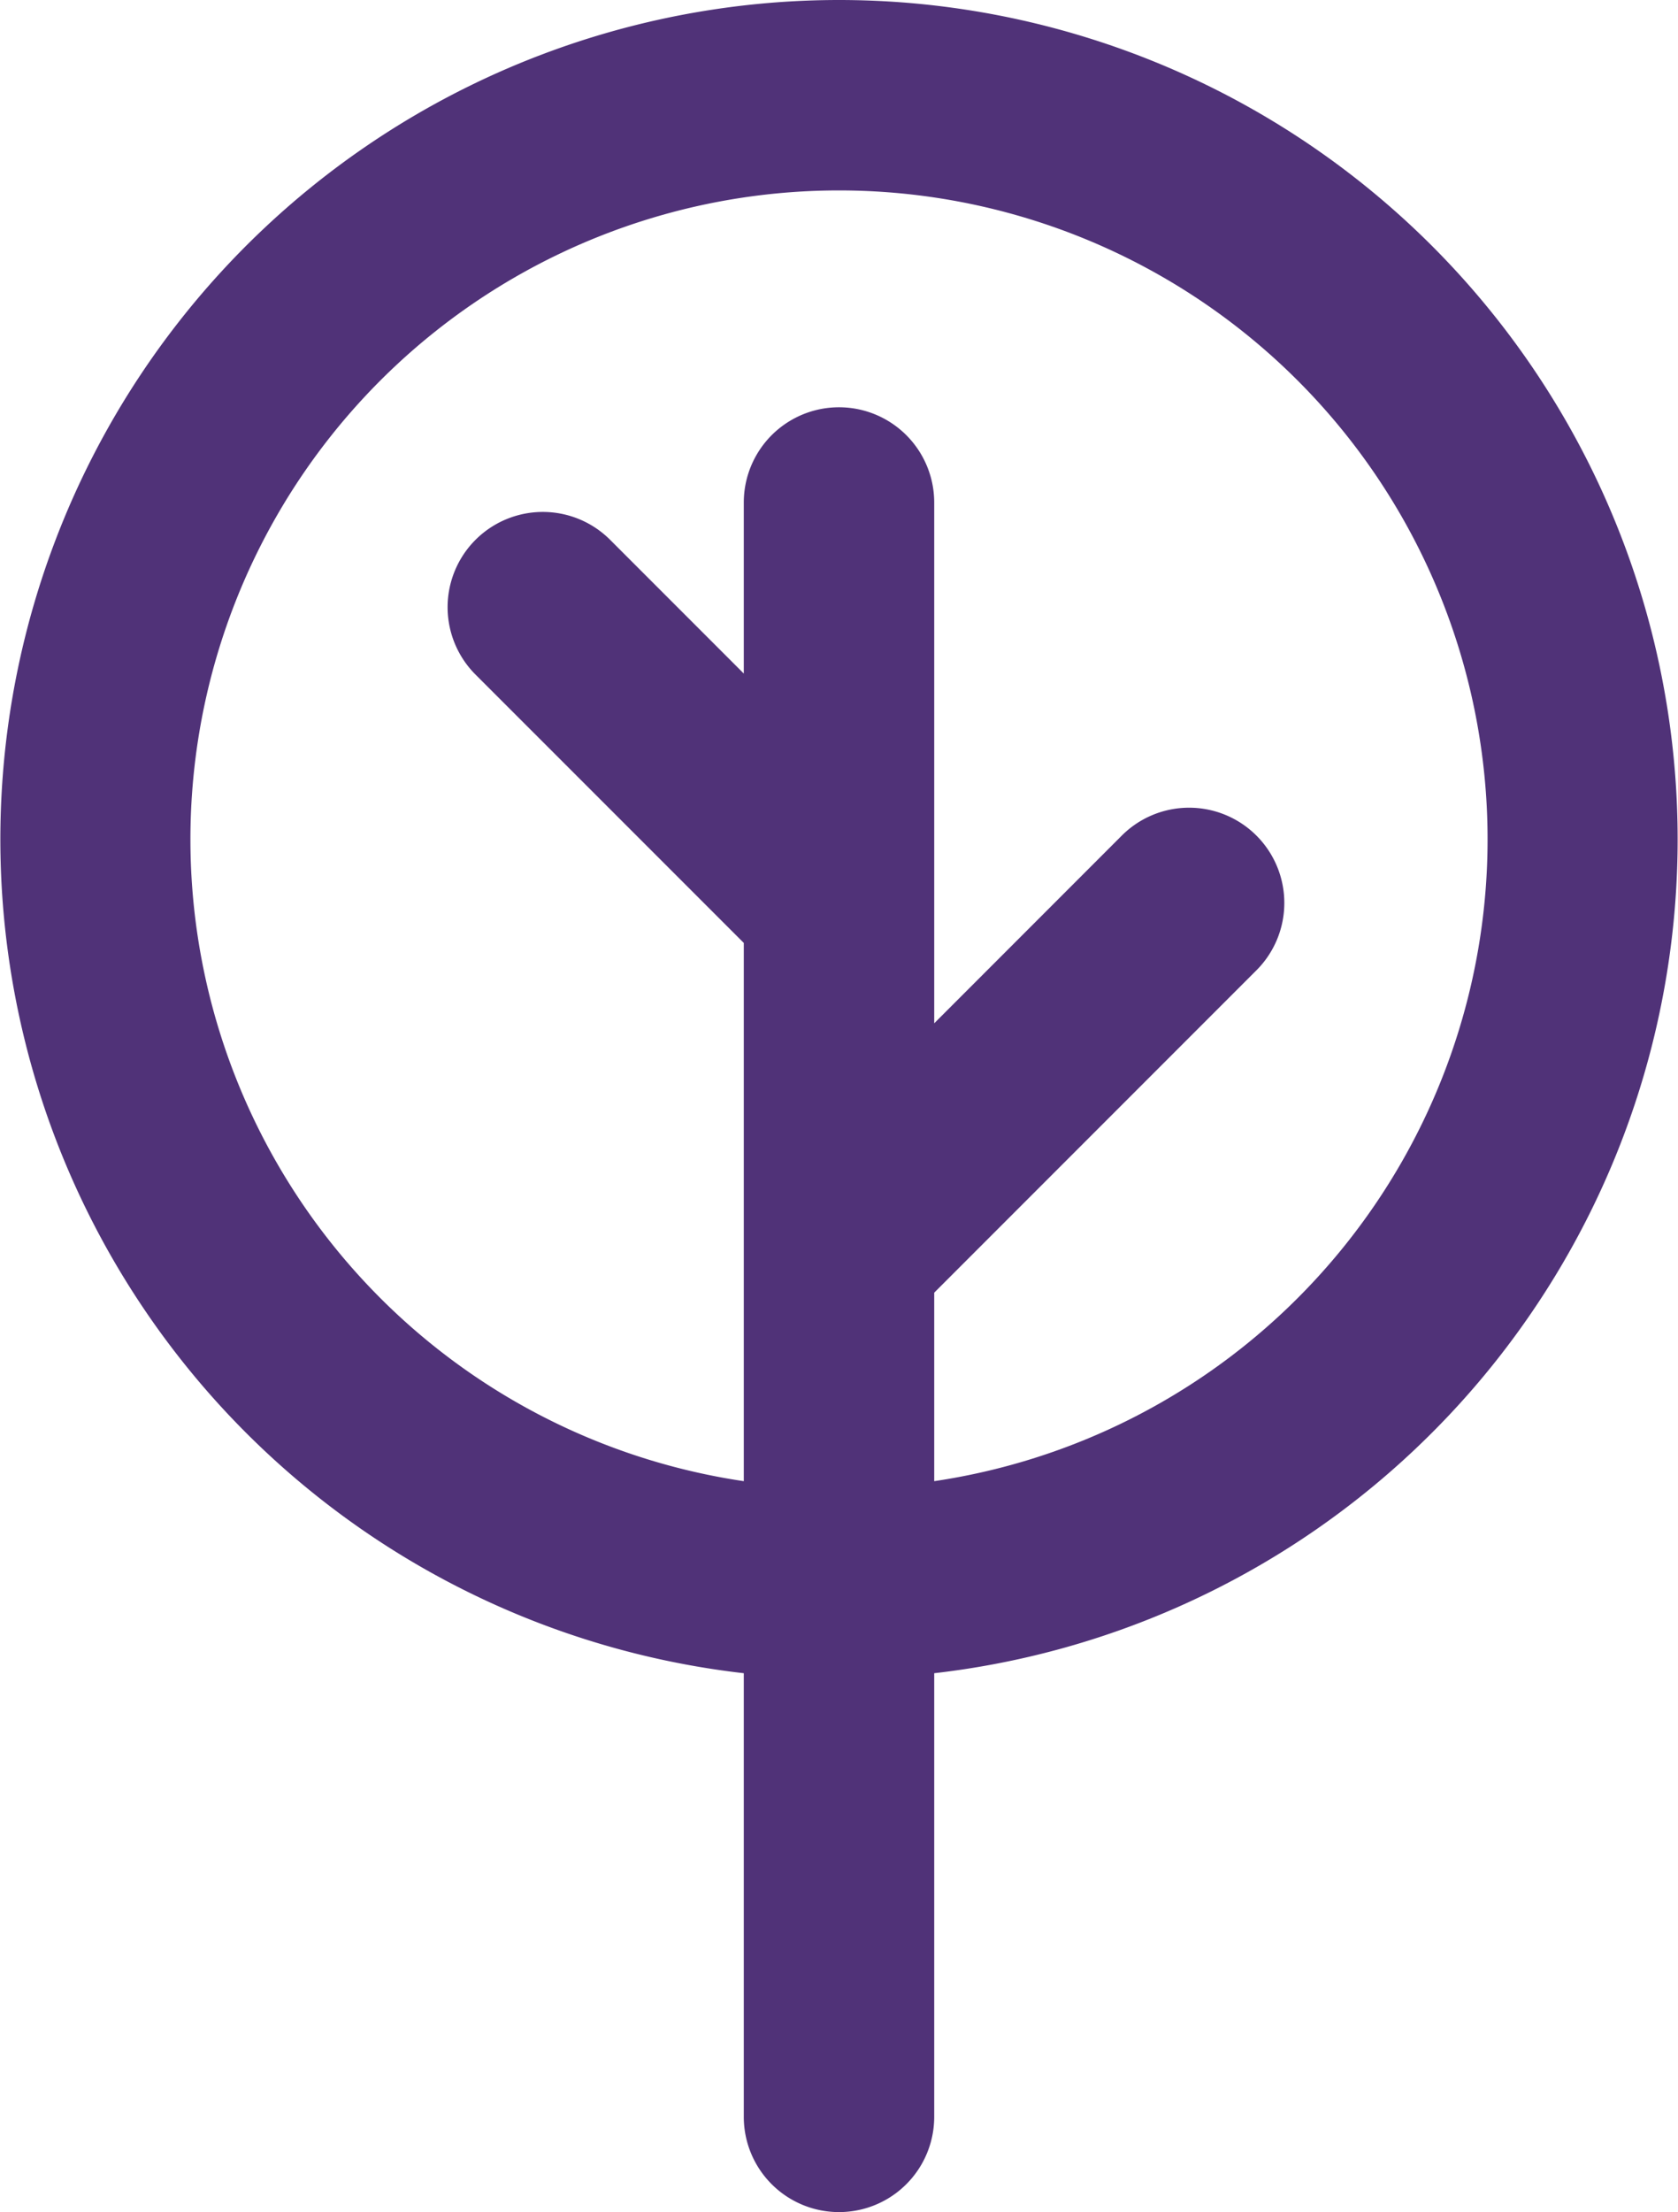 <svg height="158.122" viewBox="0 0 120 158.122" width="120" xmlns="http://www.w3.org/2000/svg" xmlns:xlink="http://www.w3.org/1999/xlink"><clipPath id="a"><path d="m0 0h120v158.122h-120z"/></clipPath><g clip-path="url(#a)"><path d="m60 0a59.995 59.995 0 0 0 -6.809 119.6v31.71a6.809 6.809 0 1 0 13.618 0v-31.71a59.995 59.995 0 0 0 -6.809-119.6m6.809 105.878v-13.478l23-23a6.809 6.809 0 1 0 -9.629-9.629l-13.371 13.374v-37.224a6.809 6.809 0 1 0 -13.618 0v12.224l-9.6-9.6a6.809 6.809 0 0 0 -9.629 9.629l19.229 19.226v38.473a46.382 46.382 0 1 1 13.618 0" fill="#503278"/></g></svg>